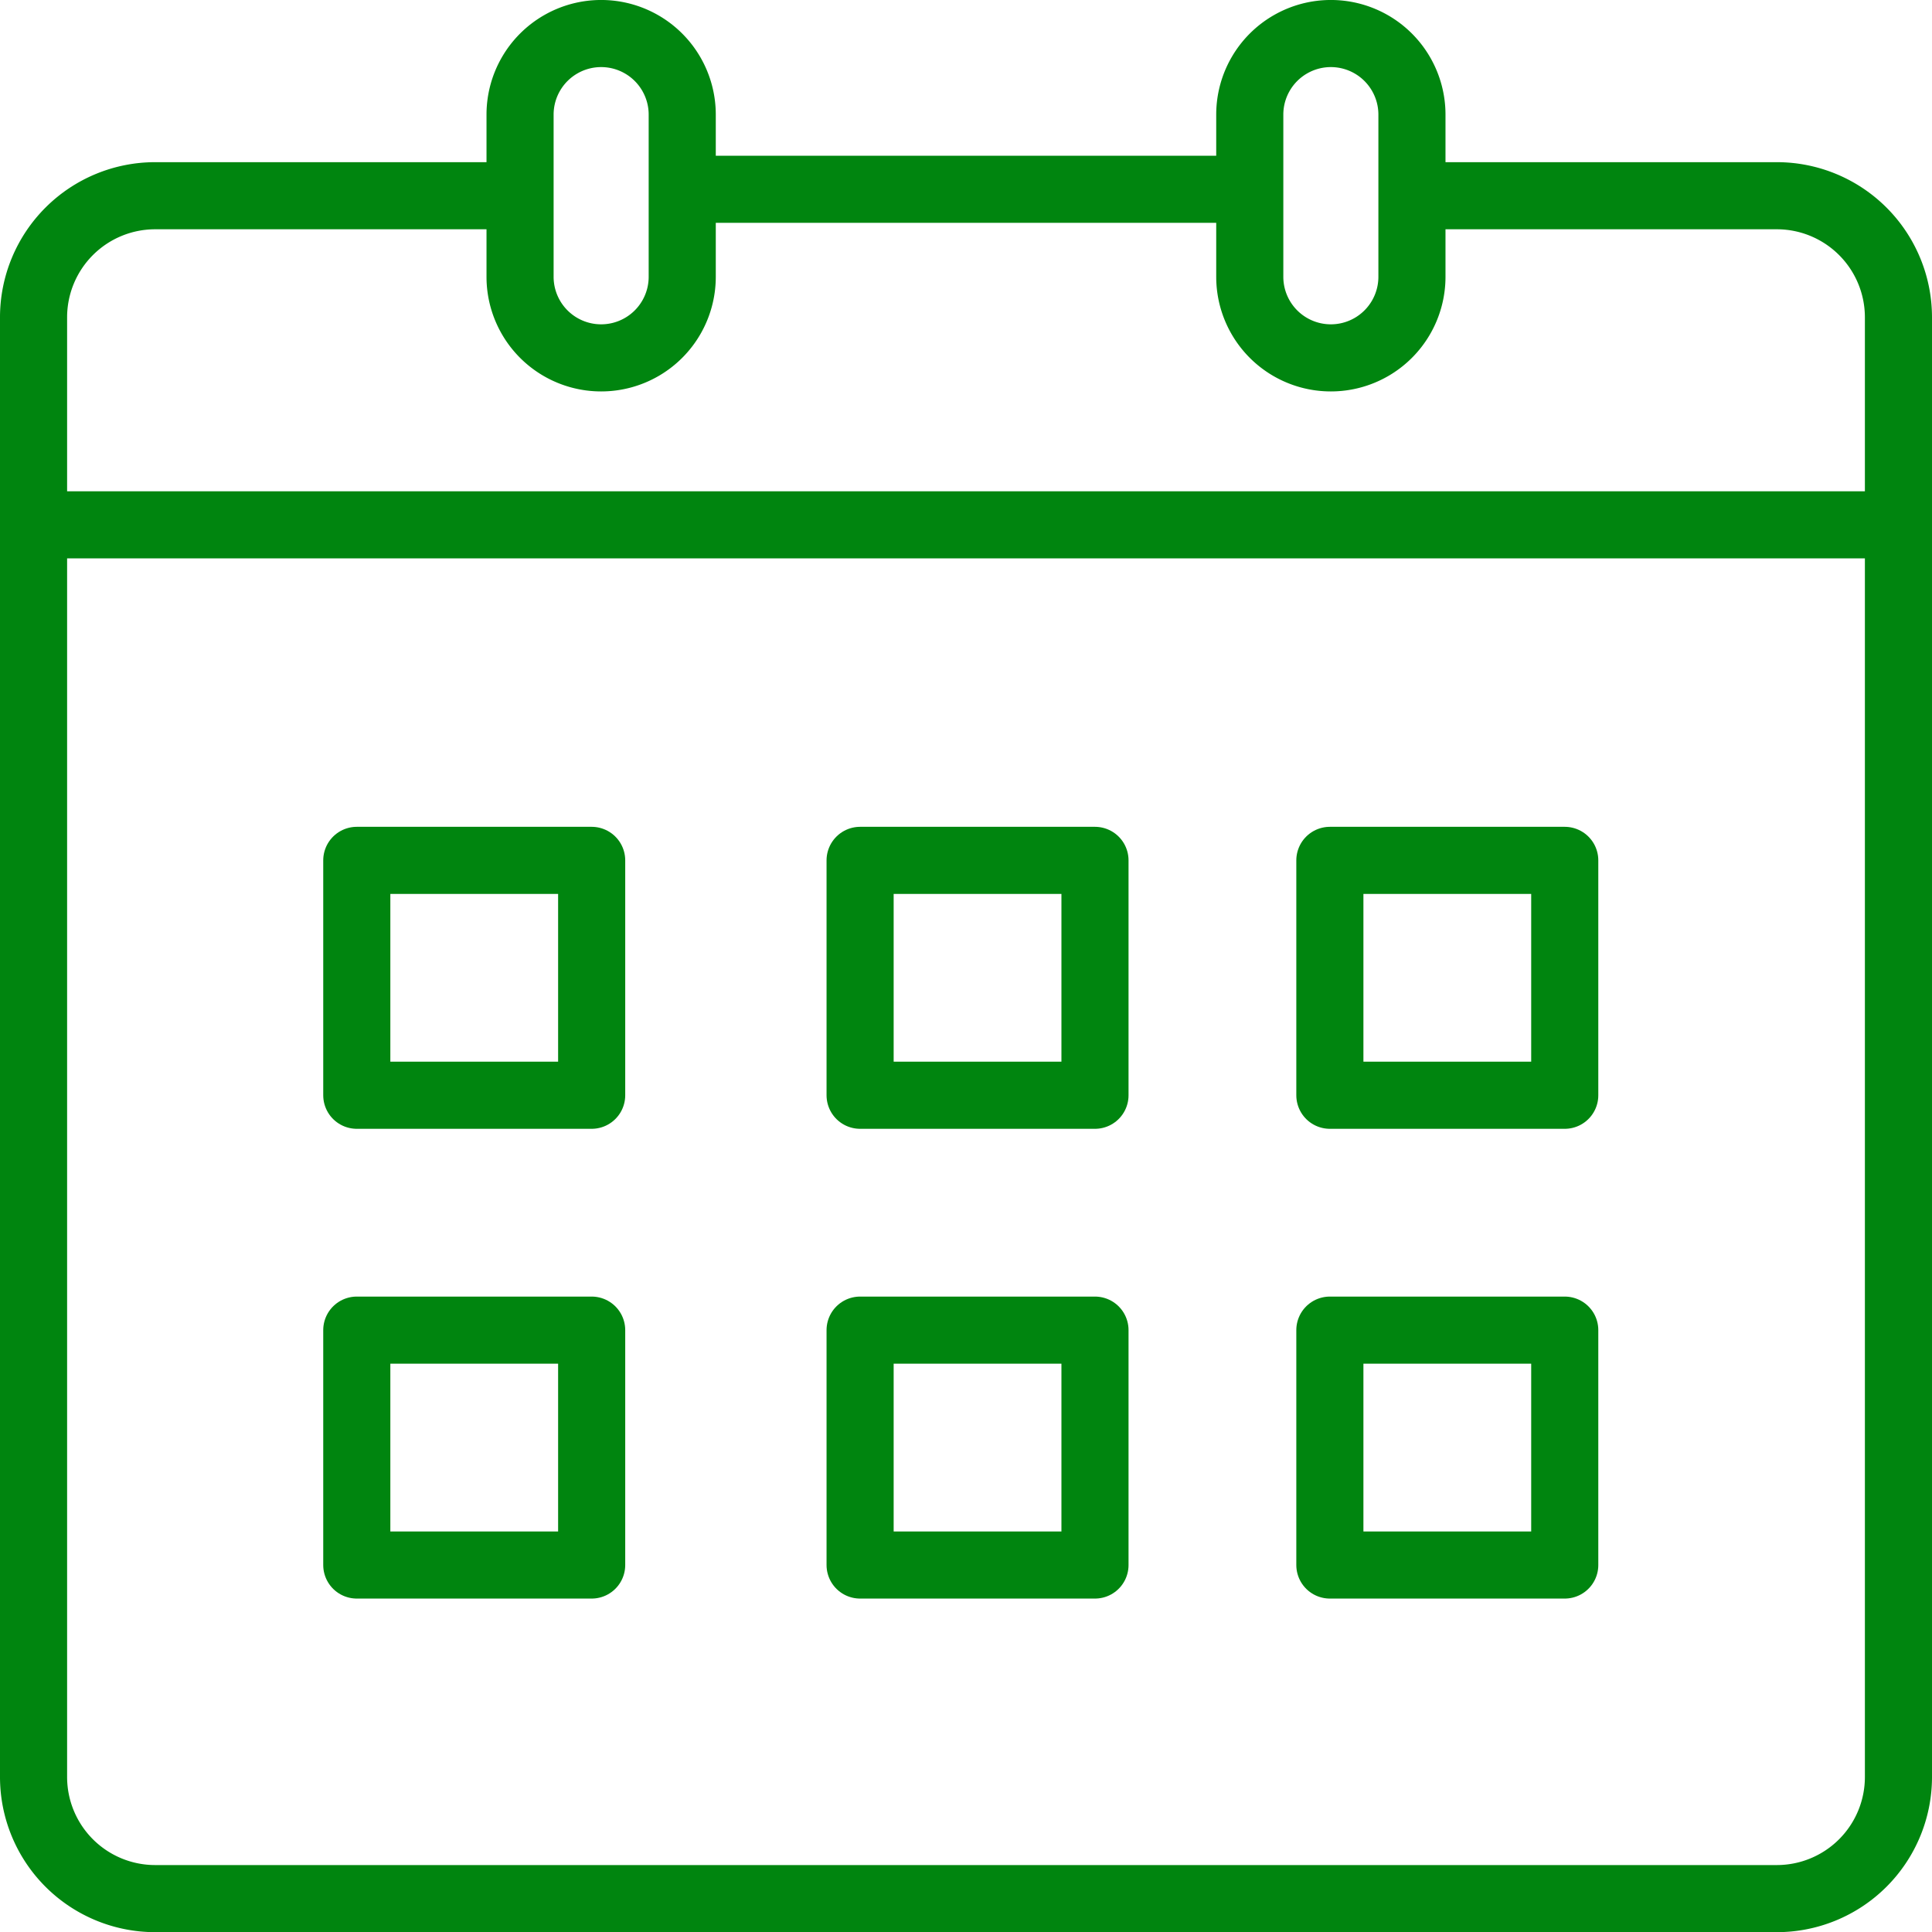 <svg xmlns="http://www.w3.org/2000/svg" width="57.578" height="57.578" viewBox="0 0 57.578 57.578"><defs><style>.a{fill:none;stroke:#00850F;stroke-linejoin:round;stroke-width:2px;}</style></defs><g transform="translate(1 1)"><path class="a" d="M100.079,361h10.874a3.625,3.625,0,0,1,3.625,3.625v43.5a3.625,3.625,0,0,1-3.625,3.625H62.625A3.625,3.625,0,0,1,59,408.12v-43.5A3.625,3.625,0,0,1,62.625,361H73.5" transform="translate(-59 -356.167)"/><line class="a" x2="17" transform="translate(19.633 4.641)"/><line class="a" x2="56" transform="translate(-0.367 14.641)"/><path class="a" d="M75.833,364.249a2.416,2.416,0,1,1-4.833,0v-4.833a2.416,2.416,0,0,1,4.833,0Z" transform="translate(-56.501 -357)"/><path class="a" d="M93.833,364.249a2.416,2.416,0,1,1-4.833,0v-4.833a2.416,2.416,0,0,1,4.833,0Z" transform="translate(-52.754 -357)"/><rect class="a" width="7" height="7" transform="translate(9.633 24.641)"/><rect class="a" width="7" height="7" transform="translate(24.633 24.641)"/><rect class="a" width="7" height="7" transform="translate(38.633 24.641)"/><rect class="a" width="7" height="7" transform="translate(9.633 38.641)"/><rect class="a" width="7" height="7" transform="translate(24.633 38.641)"/><rect class="a" width="7" height="7" transform="translate(38.633 38.641)"/></g></svg>
